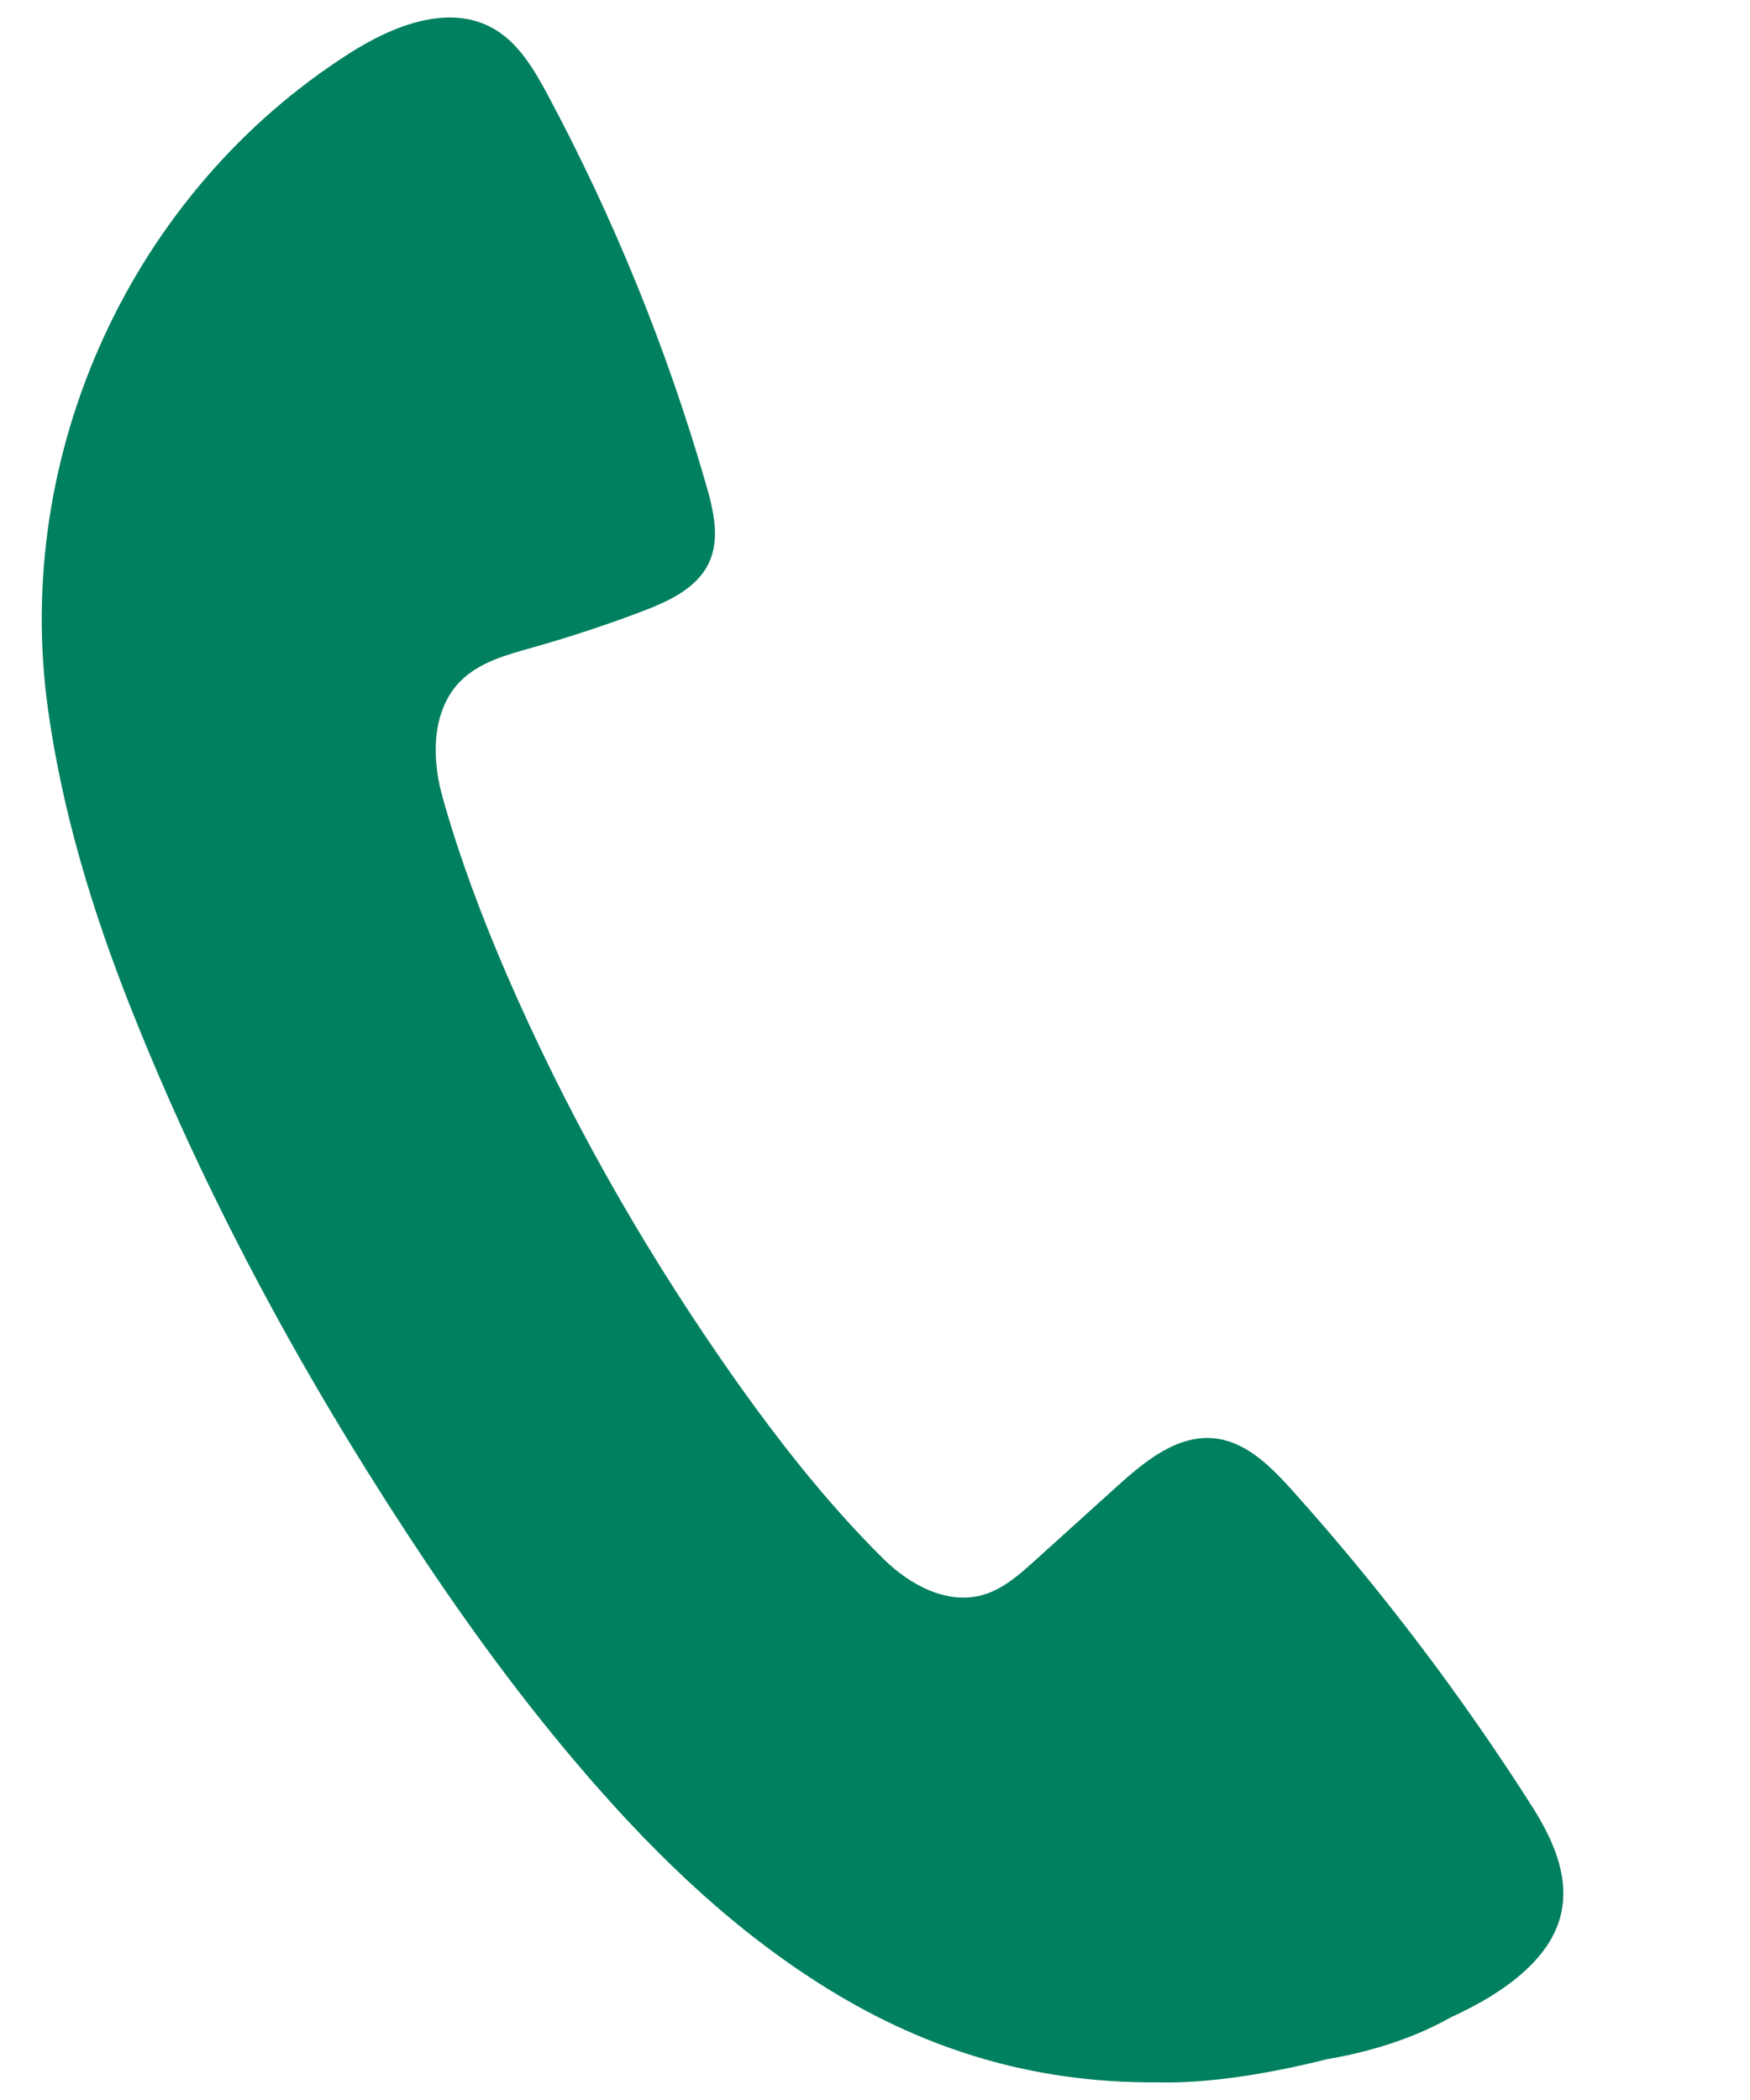 <svg width="50" height="60" viewBox="0 0 50 60" fill="none" xmlns="http://www.w3.org/2000/svg">
<g clip-path="url(#clip0_784_278)">
<path d="M44.625 53.607C44.519 52.966 44.214 52.307 43.789 51.637C41.752 48.435 39.452 45.403 36.92 42.58C36.309 41.9 35.602 41.188 34.695 41.096C33.636 40.987 32.709 41.75 31.918 42.465C31.134 43.173 30.35 43.881 29.567 44.59C29.119 44.994 28.651 45.41 28.072 45.572C27.064 45.854 26.002 45.288 25.255 44.553C23.538 42.862 21.992 40.847 20.623 38.867C18.219 35.387 16.153 31.718 14.473 27.833C13.767 26.201 13.109 24.451 12.634 22.738C12.324 21.618 12.342 20.275 13.163 19.455C13.706 18.912 14.488 18.706 15.226 18.498C16.285 18.199 17.331 17.854 18.359 17.463C19.112 17.176 19.921 16.804 20.259 16.071C20.576 15.384 20.386 14.58 20.176 13.853C19.065 9.995 17.545 6.255 15.652 2.717C15.257 1.98 14.811 1.216 14.083 0.808C12.806 0.094 11.211 0.74 9.978 1.527C3.75 5.502 0.347 12.966 1.374 20.287C1.788 23.23 2.648 26.051 3.74 28.804C5.834 34.083 8.514 39.055 11.62 43.801C13.103 46.067 14.682 48.263 16.432 50.329C18.476 52.742 20.709 54.951 23.39 56.661C26.28 58.503 29.413 59.52 33.063 59.496C34.554 59.538 36.368 59.225 37.914 58.834C39.524 58.562 40.68 58.074 41.445 57.642C42.226 57.279 42.976 56.864 43.614 56.269C44.519 55.425 44.779 54.533 44.626 53.607H44.625Z" fill="#00805F"/>
</g>
<defs>
<clipPath id="clip0_784_278">
<rect width="48.649" height="59" fill="white" transform="translate(0.675 0.5)"/>
</clipPath>
</defs>
</svg>
